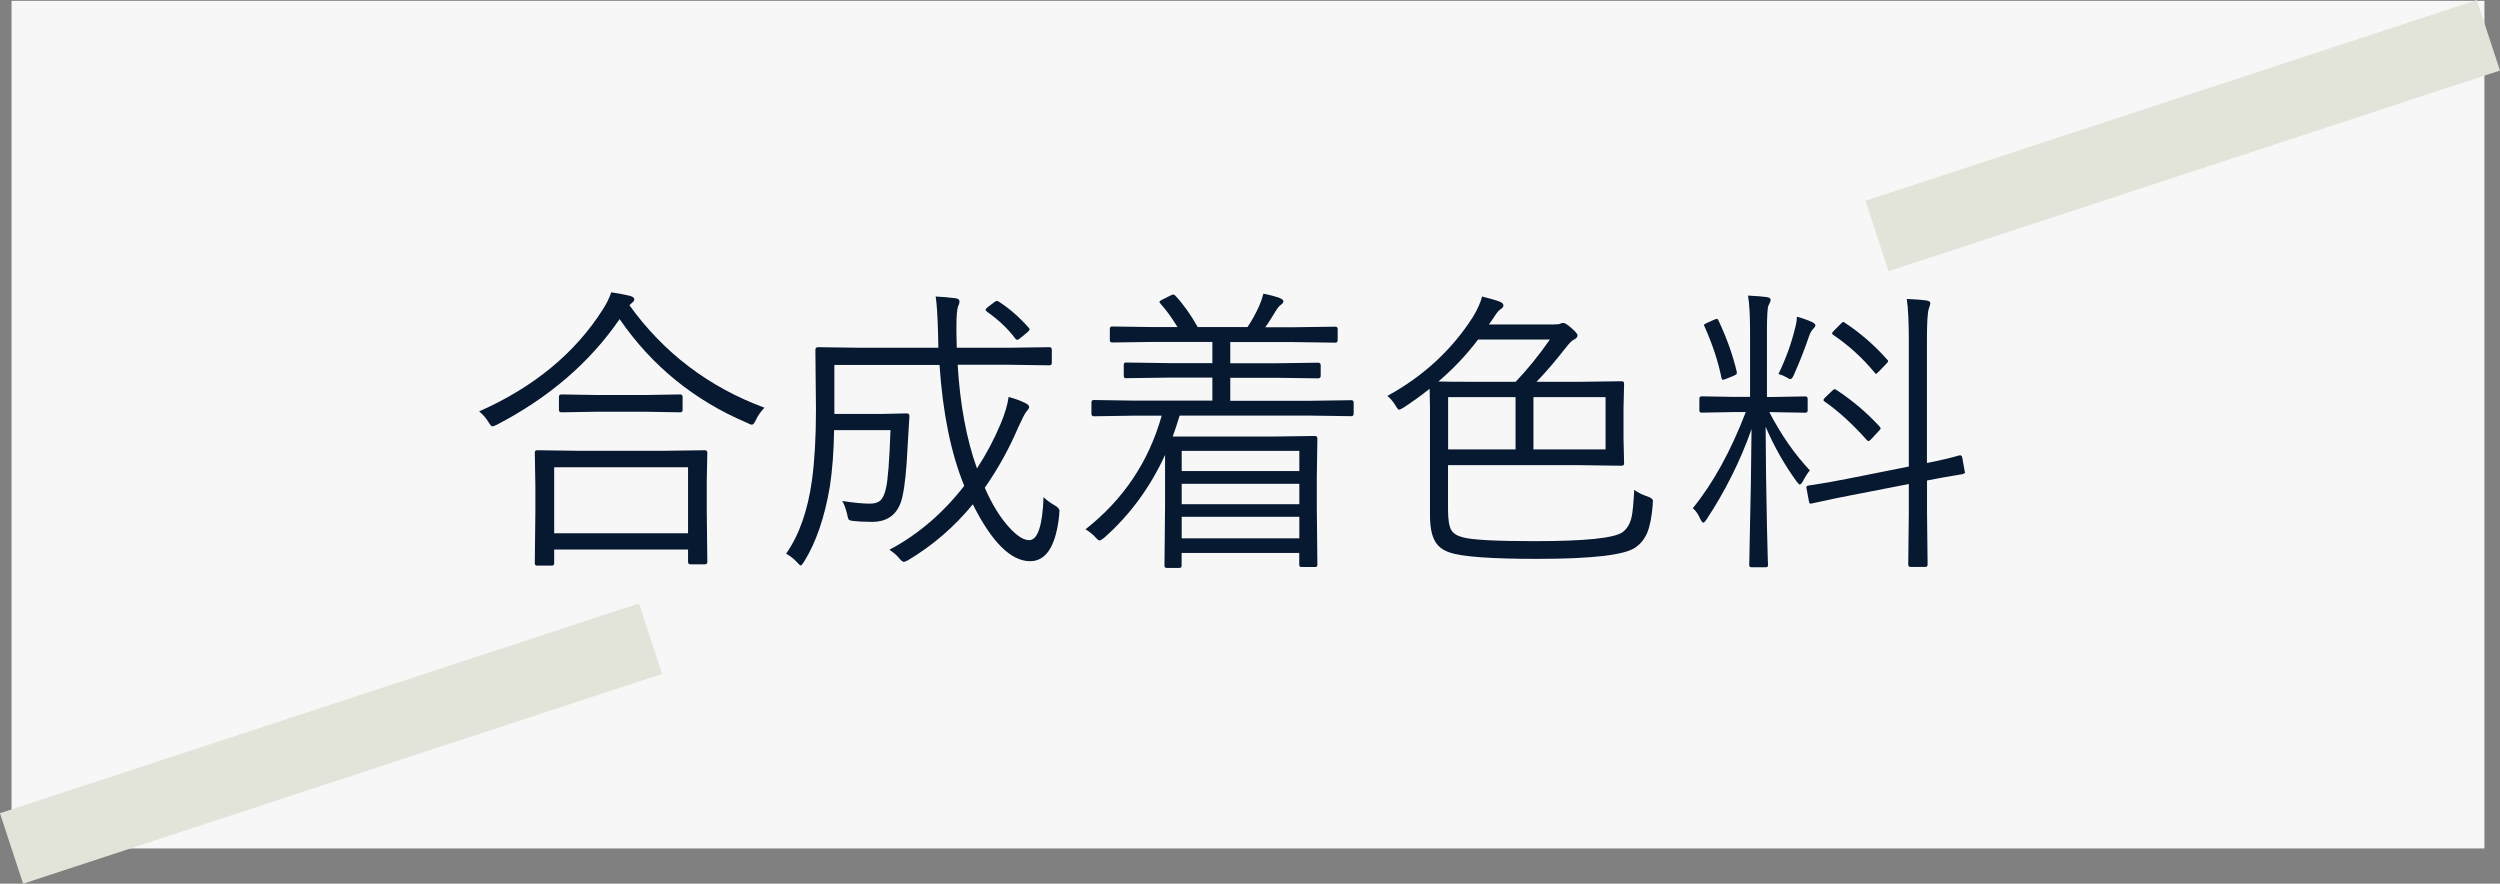 <?xml version="1.0" encoding="UTF-8"?>
<svg id="_レイヤー_2" data-name="レイヤー 2" xmlns="http://www.w3.org/2000/svg" viewBox="0 0 303.29 107.2">
  <rect x="0" y="0" width="303.29" height="107.2" fill="#808080" stroke="none"/>
  <defs>
    <style>
      .cls-1 {
        fill: none;
        stroke: #e3e4d9;
        stroke-miterlimit: 10;
        stroke-width: 9px;
      }

      .cls-2 {
        fill: #071831;
      }

      .cls-3 {
        fill: #f7f7f7;
      }
    </style>
  </defs>
  <g id="no-use-list_08">
    <rect class="cls-3" x="1.4" y=".1" width="300" height="102.83"/>
    <line class="cls-1" x1="1.4" y1="102.93" x2="301.88" y2="4.28"/>
    <rect class="cls-3" x="126.39" y="-27.27" width="52.51" height="156.6" transform="translate(153.51 -109.91) rotate(71.82)"/>
    <g>
      <path class="cls-2" d="M92.73,49.47c-.42.43-.76.92-1.02,1.46-.18.39-.34.59-.48.59-.13,0-.32-.07-.57-.21-6.42-2.72-11.58-6.91-15.49-12.6-3.61,5.26-8.57,9.53-14.88,12.81-.3.14-.48.21-.55.21-.11,0-.27-.17-.48-.52-.29-.49-.66-.92-1.13-1.3,6.63-2.94,11.64-7.07,15.01-12.38.44-.68.78-1.37,1.02-2.07.92.14,1.67.29,2.27.43.35.11.52.24.52.41,0,.15-.09.3-.27.43l-.32.3c4.17,5.79,9.63,9.93,16.38,12.43ZM85.81,68.17c0,.19-.11.29-.32.29h-1.73c-.19,0-.29-.1-.29-.29v-1.5h-16.24v1.68c0,.18-.1.27-.29.27h-1.77c-.19,0-.29-.09-.29-.27l.07-6.36v-2.97l-.07-4.11c0-.19.09-.29.29-.29l5.06.07h10.24l5.02-.07c.21,0,.32.1.32.29l-.07,3.59v3.36l.07,6.31ZM83.47,64.69v-8h-16.24v8h16.24ZM82.81,49.73c0,.19-.09.29-.29.29l-4.29-.07h-5.84l-4.29.07c-.19,0-.29-.1-.29-.29v-1.59c0-.19.1-.29.29-.29l4.29.07h5.84l4.29-.07c.19,0,.29.1.29.29v1.59Z"/>
      <path class="cls-2" d="M128.51,62.38c-.38,3.8-1.56,5.7-3.54,5.7-2.33,0-4.65-2.3-6.95-6.9-2.25,2.74-4.87,5-7.84,6.77-.25.14-.43.21-.54.21-.14,0-.35-.17-.63-.52-.23-.29-.6-.6-1.11-.95,3.45-1.82,6.48-4.41,9.08-7.75-1.61-3.93-2.61-8.82-3-14.67h-12.76v5.95h5.63l3.14-.07c.23,0,.34.11.34.32l-.23,3.82c-.12,2.61-.32,4.58-.61,5.91-.44,2.07-1.67,3.11-3.7,3.11-.93,0-1.7-.04-2.3-.11-.31-.04-.49-.1-.55-.2-.05-.08-.11-.31-.18-.68-.19-.74-.39-1.25-.59-1.54,1.39.21,2.51.32,3.36.32.56,0,.98-.12,1.27-.38.31-.3.54-.79.68-1.48.24-.99.42-3.34.55-7.06h-6.84c-.04,2.57-.21,4.87-.52,6.88-.64,3.74-1.68,6.76-3.11,9.06-.2.32-.34.48-.41.48-.08,0-.24-.13-.46-.39-.37-.41-.81-.75-1.32-1.04,1.6-2.29,2.64-5.27,3.14-8.95.32-2.37.48-5.2.48-8.49l-.07-7.27c0-.23.11-.34.32-.34l5.13.07h9.47l-.04-1.75c-.06-2.14-.15-3.63-.29-4.47.79.04,1.59.11,2.41.21.32.05.48.17.48.38,0,.19-.05.38-.16.57-.14.38-.21,1.2-.21,2.45v.75l.04,1.86h6.15l5.09-.07c.19,0,.29.11.29.32v1.59c0,.19-.09.29-.29.29l-5.09-.07h-6.04c.29,4.84,1.07,9.03,2.34,12.58,1.13-1.73,2.08-3.52,2.86-5.38.54-1.27.86-2.37.98-3.29.85.23,1.53.48,2.05.75.3.15.45.32.45.48,0,.11-.15.34-.45.7-.1.12-.39.7-.88,1.75-1.11,2.6-2.46,5.04-4.06,7.33.89,2.05,1.9,3.67,3.02,4.88.92.99,1.7,1.48,2.36,1.48,1.04,0,1.62-1.74,1.75-5.23.26.29.68.61,1.27.96.44.24.66.48.66.71,0,.07-.01.2-.04.38ZM124.78,39.73c.08.08.12.15.12.21,0,.1-.09.22-.27.38l-.77.63c-.2.18-.35.27-.45.27-.08,0-.17-.05-.25-.16-.87-1.17-2-2.24-3.39-3.22-.13-.1-.2-.18-.2-.25,0-.08.09-.2.27-.34l.73-.55c.18-.13.3-.2.36-.2s.14.03.23.09c1.27.81,2.48,1.86,3.61,3.14Z"/>
      <path class="cls-2" d="M164.22,50.2c0,.19-.1.29-.3.29l-4.86-.07h-15.95c-.26.86-.54,1.7-.84,2.54h12.18l5.07-.07c.2,0,.3.11.3.32l-.07,4.72v3.61l.07,7c0,.17-.1.25-.3.25h-1.61c-.19,0-.29-.08-.29-.25v-1.46h-14.27v1.57c0,.17-.1.25-.29.25h-1.5c-.19,0-.29-.08-.29-.25l.07-7.22v-6.24c-1.81,3.95-4.28,7.31-7.4,10.06-.26.21-.45.32-.55.32s-.27-.13-.5-.39c-.36-.39-.76-.71-1.21-.96,4.61-3.62,7.69-8.22,9.25-13.79h-3.39l-4.84.07c-.19,0-.29-.1-.29-.29v-1.39c0-.19.09-.29.29-.29l4.84.07h9.54v-2.79h-5.34l-5.16.07c-.17,0-.25-.1-.25-.29v-1.32c0-.19.08-.29.25-.29l5.16.07h5.34v-2.57h-7.02l-5.13.07c-.19,0-.29-.1-.29-.29v-1.36c0-.19.09-.29.29-.29l5.13.07h2.79c-.68-1.12-1.36-2.06-2.05-2.82-.1-.12-.14-.2-.14-.23,0-.08.11-.17.32-.27l1.04-.52c.15-.07.26-.11.32-.11.07,0,.16.05.25.14.98,1.05,1.88,2.32,2.71,3.81h6.04c.51-.75.99-1.61,1.43-2.59.2-.46.37-.95.5-1.46.79.15,1.46.33,2.02.54.27.12.41.24.41.38,0,.15-.11.3-.34.45-.16.1-.36.35-.62.77-.54.89-.95,1.54-1.25,1.93h3.41l5.09-.07c.19,0,.29.1.29.29v1.36c0,.19-.1.29-.29.29l-5.09-.07h-7.65v2.57h5.52l5.13-.07c.21,0,.32.1.32.29v1.32c0,.19-.11.29-.32.29l-5.13-.07h-5.52v2.79h9.81l4.86-.07c.2,0,.3.1.3.29v1.39ZM157.63,57.15v-2.45h-14.27v2.45h14.27ZM157.63,61.17v-2.48h-14.27v2.48h14.27ZM157.63,65.31v-2.61h-14.27v2.61h14.27Z"/>
      <path class="cls-2" d="M200.51,61.17c-.12,1.52-.35,2.68-.68,3.47-.3.71-.75,1.29-1.36,1.73-1.23.95-5.22,1.43-11.99,1.43-5.6,0-9.13-.26-10.59-.77-.87-.27-1.49-.77-1.86-1.48-.37-.71-.55-1.73-.55-3.06v-12.92l-.04-2.41c-.96.77-2.03,1.54-3.18,2.3-.31.17-.48.25-.52.25-.1,0-.24-.17-.45-.52-.31-.5-.64-.89-.98-1.16,4.37-2.39,7.83-5.59,10.38-9.58.57-.95.94-1.78,1.11-2.48,1.05.26,1.77.48,2.18.64.27.12.41.27.41.45,0,.17-.12.33-.38.48-.21.14-.48.47-.79.98l-.59.84h7.9c.42,0,.68-.04.8-.11.07-.05.18-.07.34-.07.18,0,.51.21.98.63.49.42.73.71.73.88,0,.2-.16.38-.48.54-.21.1-.52.4-.91.91-1.35,1.72-2.54,3.11-3.59,4.18h5.13l5.2-.07c.2,0,.3.1.3.29l-.07,3.04v3.59l.07,3.04c0,.19-.1.29-.3.29l-5.2-.07h-15.86v5.38c0,1.21.13,2.04.39,2.48.26.44.75.74,1.46.91,1.11.3,4.01.45,8.7.45,6.05,0,9.59-.36,10.63-1.09.56-.42.93-1.06,1.11-1.93.11-.52.21-1.59.3-3.2.44.32.98.59,1.61.8.44.14.66.33.66.55,0,.08-.01.21-.04.39ZM188.02,41.19h-8.7c-1.45,1.91-3.06,3.6-4.82,5.09.49.02,1.95.04,4.4.04h4.97c1.43-1.5,2.82-3.21,4.16-5.13ZM183.86,54.52v-6.34h-8.18v6.34h8.18ZM194.78,54.52v-6.34h-8.75v6.34h8.75Z"/>
      <path class="cls-2" d="M219.59,57.04c-.25.27-.54.73-.88,1.36-.16.26-.28.39-.38.39-.04,0-.16-.12-.36-.36-1.49-2.05-2.75-4.27-3.77-6.66.01,3.75.07,7.77.16,12.06.02,1,.05,2.21.09,3.63.02.67.04,1.04.04,1.11,0,.17-.1.25-.29.25h-1.7c-.19,0-.29-.08-.29-.25,0-.05.02-.92.05-2.63.12-5.1.2-9.73.23-13.88-1.36,3.86-3.19,7.52-5.48,10.99-.17.24-.29.36-.36.36-.11,0-.23-.15-.38-.45-.26-.61-.57-1.04-.91-1.3,2.47-3.04,4.61-6.93,6.43-11.67h-1.39l-3.95.07c-.19,0-.29-.09-.29-.27v-1.41c0-.2.09-.3.29-.3l3.95.07h1.91v-7.86c0-2.04-.08-3.51-.25-4.43,1.05.05,1.8.11,2.27.18.32.05.48.16.48.34,0,.12-.09.35-.27.7-.12.26-.18,1.32-.18,3.18v7.9h.7l3.95-.07c.19,0,.29.1.29.3v1.41c0,.18-.1.27-.29.27l-3.95-.07h-.41c1.41,2.72,3.04,5.07,4.91,7.06ZM210.69,45.16c.01.06.02.11.02.14,0,.08-.15.19-.46.32l-.84.34c-.21.08-.35.12-.41.12-.07,0-.12-.08-.16-.23-.38-1.95-1.07-4.03-2.05-6.24-.05-.07-.07-.12-.07-.16,0-.08.12-.17.36-.27l.84-.38c.19-.08.32-.12.38-.12s.12.07.18.2c1,2.13,1.75,4.22,2.23,6.27ZM220.23,39.48c0,.11-.08.24-.25.41-.19.19-.35.46-.48.8-.54,1.61-1.17,3.22-1.89,4.82-.14.32-.28.48-.41.48-.1,0-.25-.07-.46-.21-.25-.15-.58-.29-.98-.41.92-1.92,1.58-3.76,2-5.52.16-.54.23-1.01.23-1.43.68.18,1.3.4,1.86.66.26.13.39.26.39.39ZM238.35,57.18c.02.06.04.11.04.14,0,.07-.1.14-.29.2-1.55.25-2.99.51-4.32.77v3.88l.07,6.32c0,.19-.09.29-.29.29h-1.77c-.19,0-.29-.1-.29-.29l.07-6.29v-3.48l-6.99,1.36c-1.41.27-2.64.53-3.72.77-.69.14-1.05.22-1.07.23-.07.01-.12.02-.16.02-.09,0-.15-.1-.18-.29l-.29-1.57c-.01-.06-.02-.11-.02-.14,0-.1.09-.16.27-.2.05-.01.25-.04.61-.09,1.21-.18,2.62-.43,4.22-.75l7.33-1.46v-15.33c0-2.23-.08-3.89-.25-5,1.04.04,1.83.1,2.38.18.32.05.48.16.48.32,0,.12-.06.34-.18.66-.16.49-.23,1.75-.23,3.77v14.97c1.64-.33,2.96-.64,3.95-.93h.11c.12,0,.2.1.23.3l.29,1.64ZM228.01,51.73c.1.11.14.19.14.25s-.08.17-.25.34l-.82.88c-.2.21-.34.32-.41.32-.05,0-.11-.05-.2-.14-1.74-1.95-3.44-3.5-5.09-4.65-.11-.06-.16-.13-.16-.2,0-.08.09-.21.27-.38l.77-.73c.14-.14.25-.21.32-.21.05,0,.12.04.23.11,1.92,1.26,3.65,2.73,5.2,4.41ZM228.92,43.59c.1.1.14.17.14.21,0,.07-.07.18-.21.32l-.84.88c-.24.24-.38.36-.41.36-.05,0-.11-.05-.18-.16-1.46-1.77-3.14-3.3-5.02-4.57-.1-.07-.14-.13-.14-.18,0-.08.1-.22.3-.41l.77-.77c.13-.14.23-.21.29-.21.05,0,.12.04.21.11,1.89,1.25,3.59,2.73,5.09,4.43Z"/>
    </g>
  </g>
</svg>
